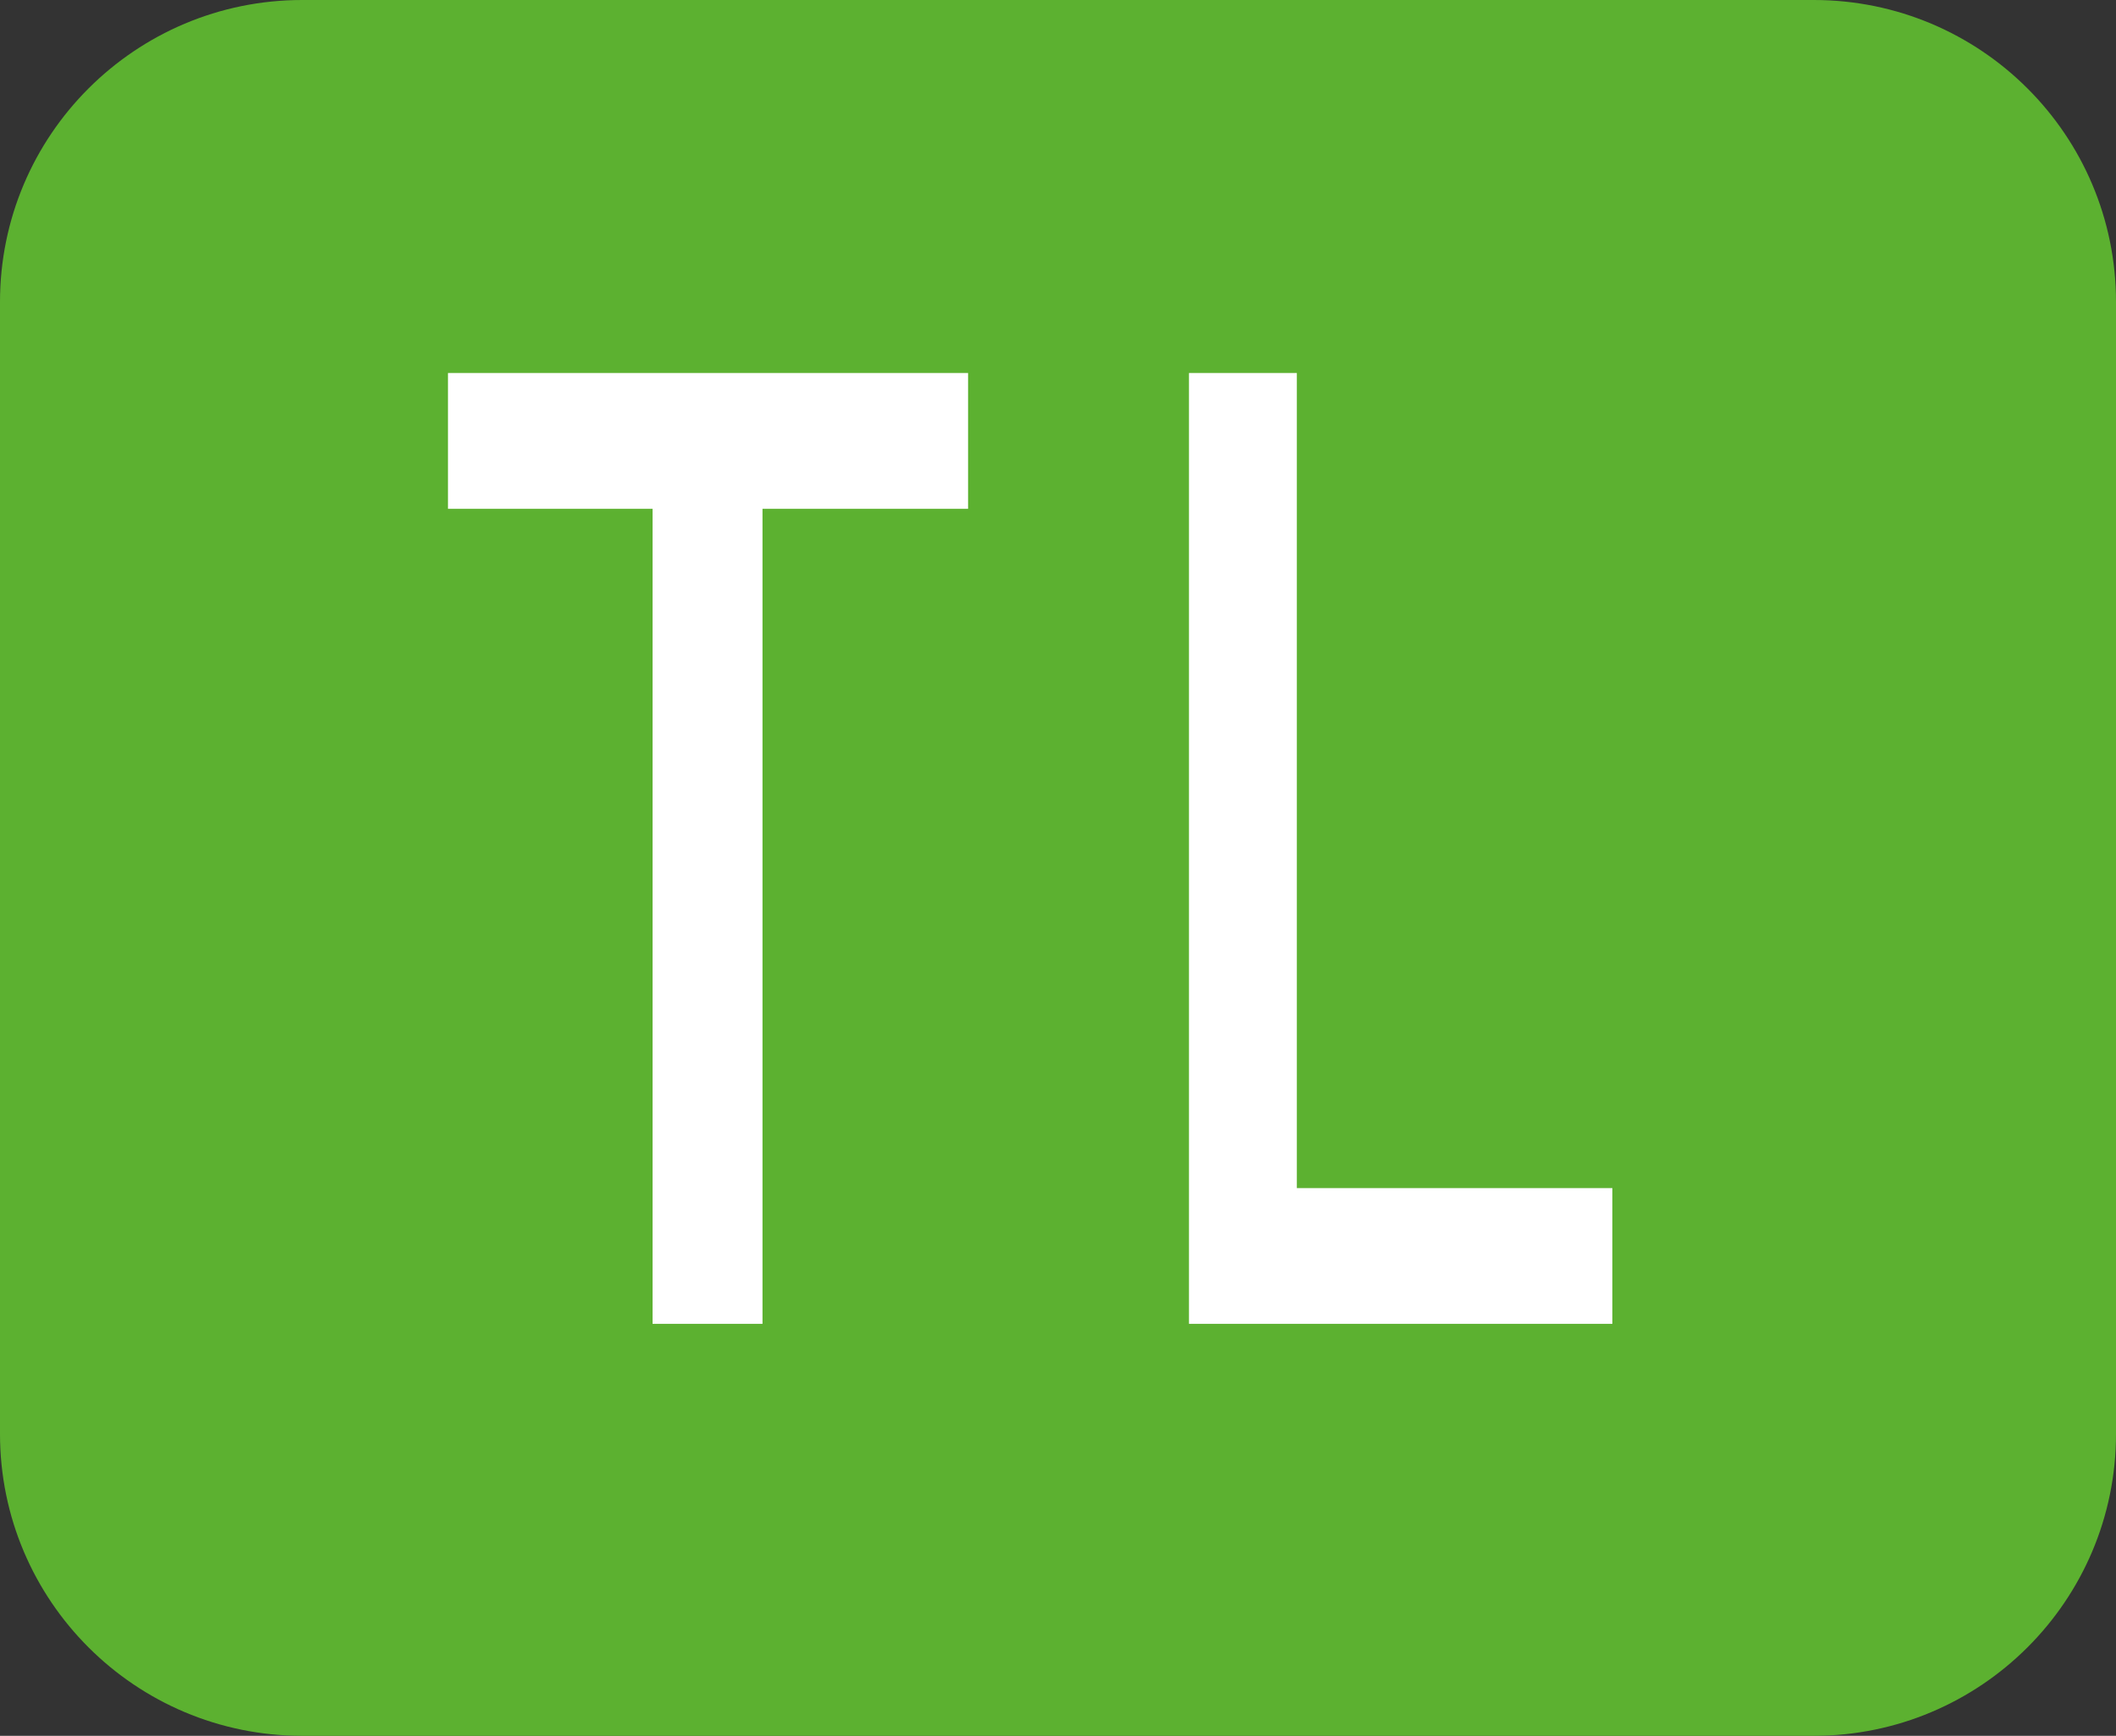 <?xml version="1.0" encoding="utf-8"?>
<!-- Generator: Adobe Illustrator 16.0.0, SVG Export Plug-In . SVG Version: 6.00 Build 0)  -->
<!DOCTYPE svg PUBLIC "-//W3C//DTD SVG 1.1//EN" "http://www.w3.org/Graphics/SVG/1.1/DTD/svg11.dtd">
<svg version="1.1" id="Calque_1" xmlns="http://www.w3.org/2000/svg" xmlns:xlink="http://www.w3.org/1999/xlink" x="0px" y="0px"
	 width="61.44px" height="50.4px" viewBox="0 0 61.44 50.4" enable-background="new 0 0 61.44 50.4" xml:space="preserve">
<rect x="0" y="0" width="61.44" height="50.4" fill="#333333" stroke="none"/>
<path fill-rule="evenodd" clip-rule="evenodd" fill="#5CB130" d="M8.777,0h43.886c4.848,0,8.777,3.924,8.777,8.765v32.869
	c0,4.842-3.93,8.766-8.777,8.766H8.777C3.93,50.4,0,46.476,0,41.634V8.766C0,3.925,3.93,0,8.777,0z"/>
<g>
	<g>
		<path fill="#FFFFFF" d="M13.008,14.774h5.94v23.665h3.192V14.774h5.969V10.83H13.008V14.774z M37.655,34.496V10.83h-3.133v27.609
			h12.294v-3.943H37.655z"/>
	</g>
</g>
</svg>
